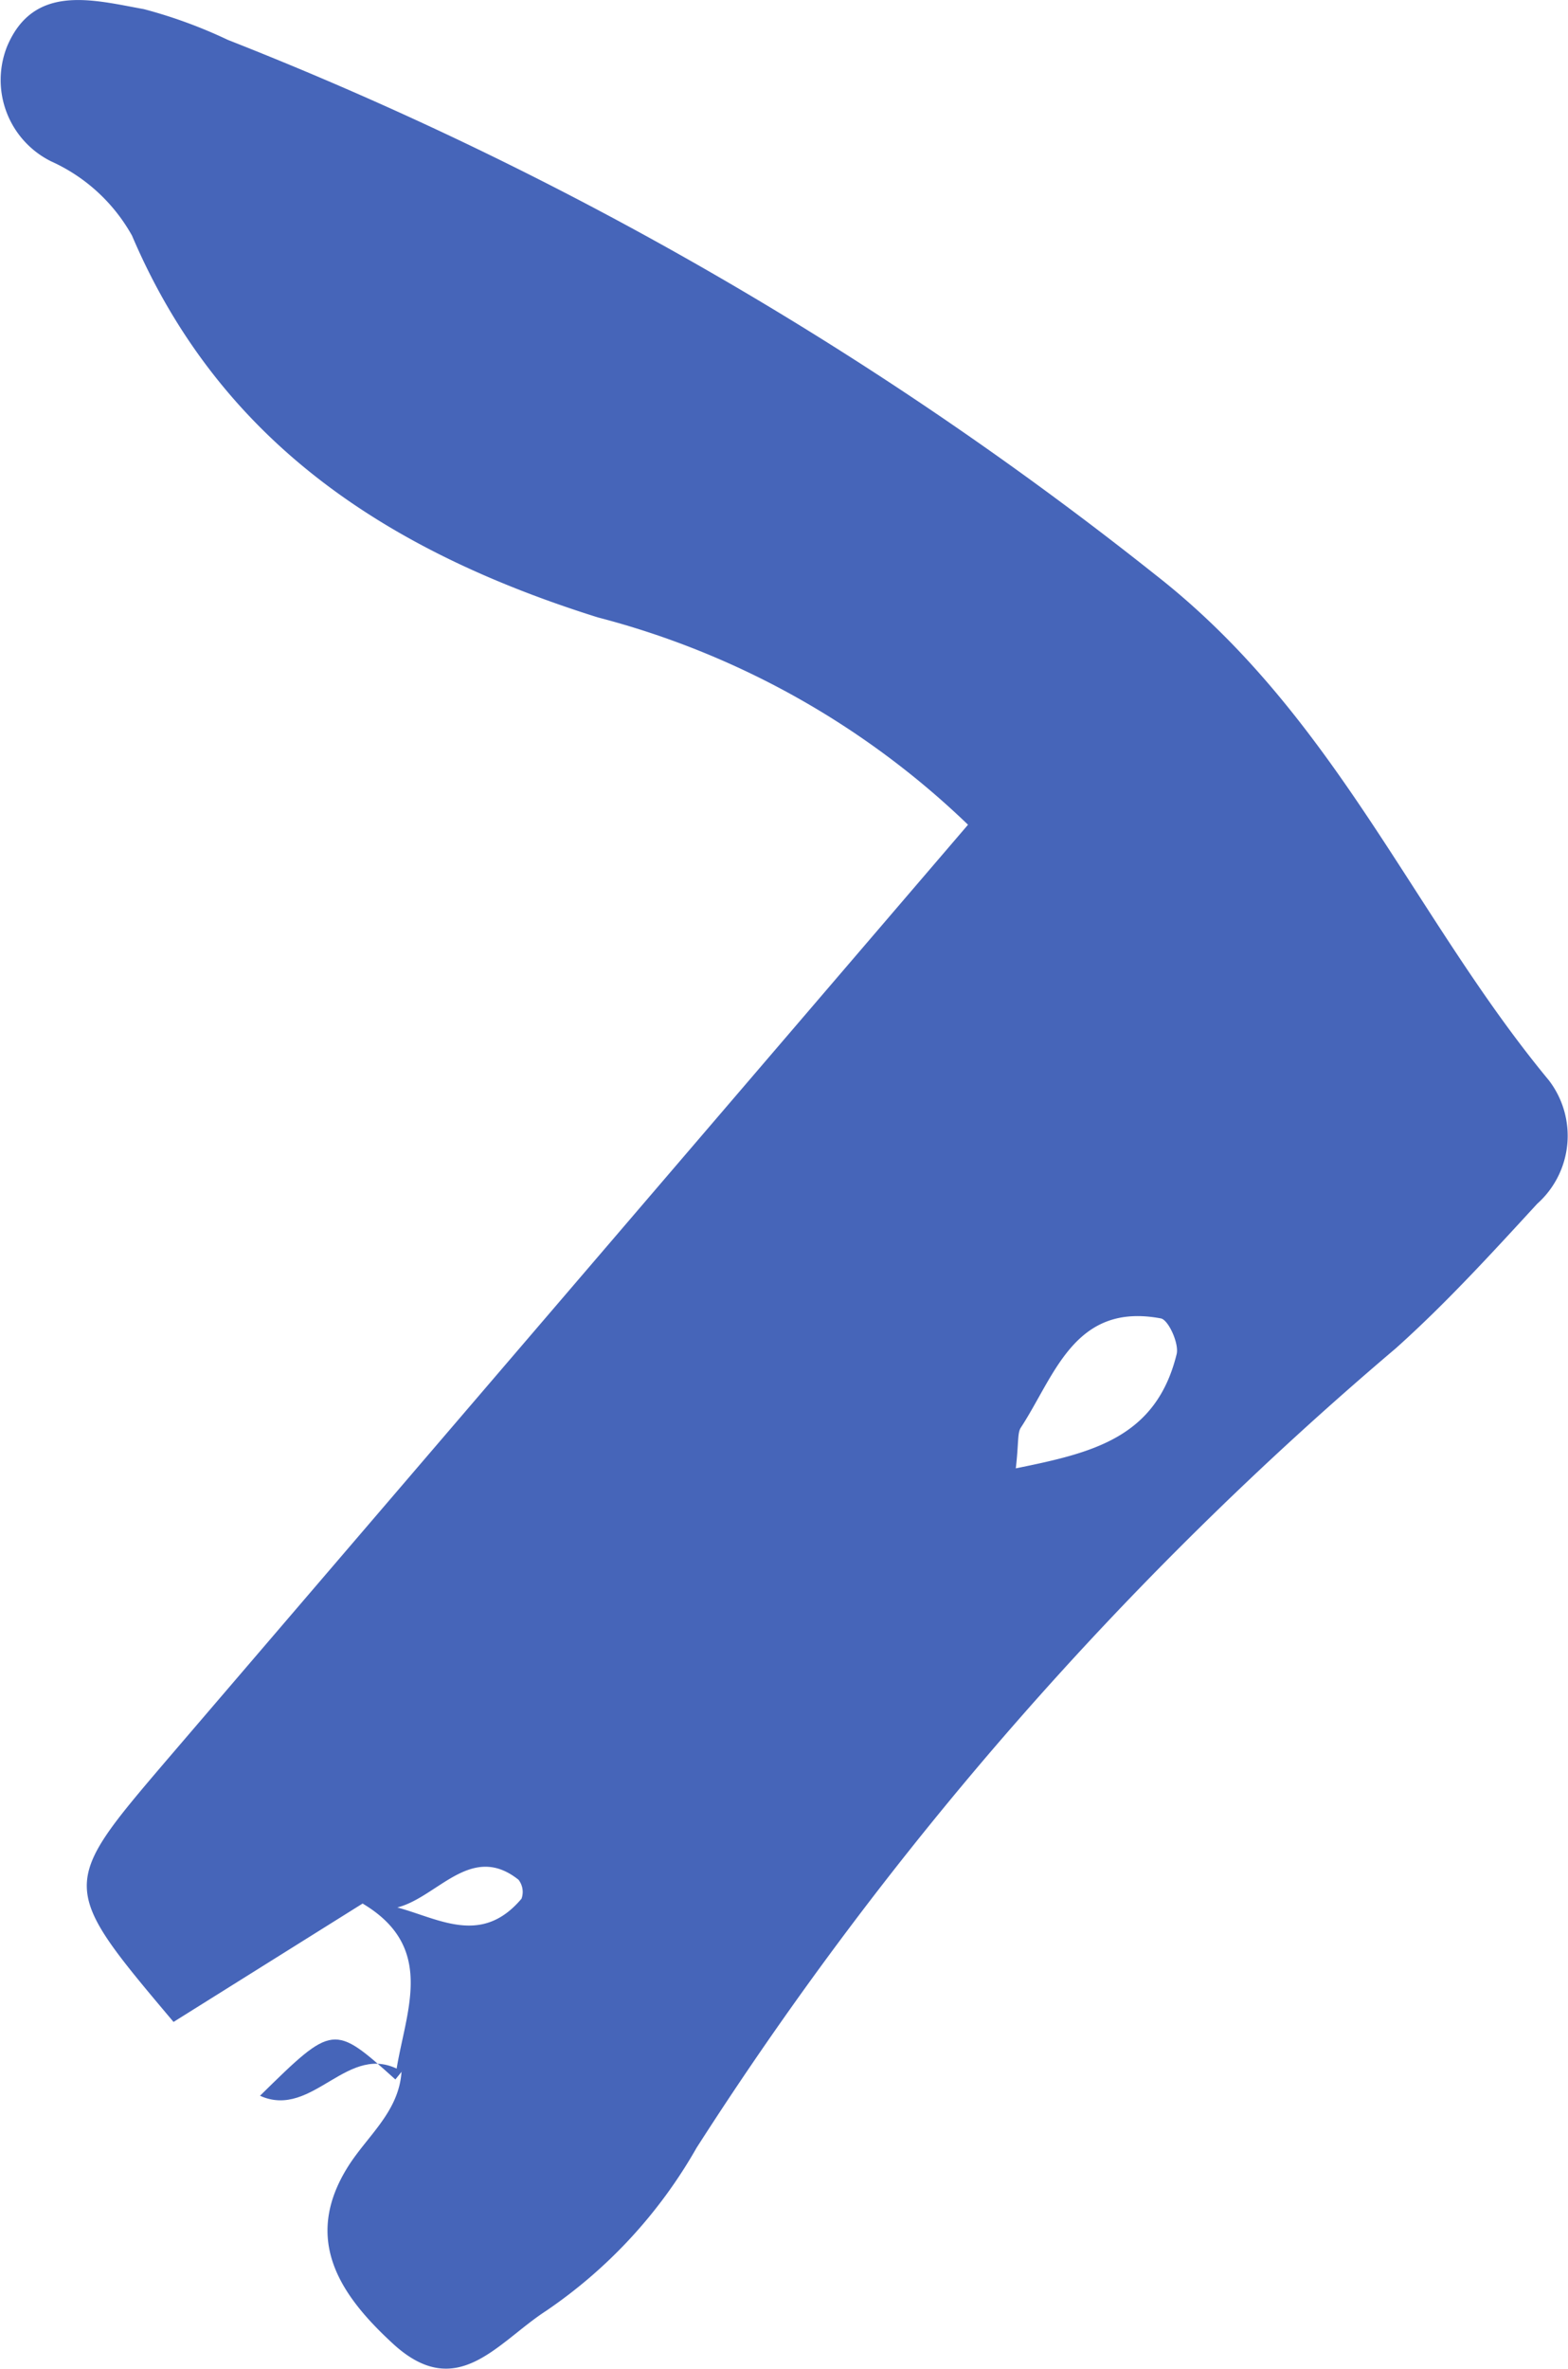<svg xmlns="http://www.w3.org/2000/svg" xmlns:xlink="http://www.w3.org/1999/xlink" width="19.227" height="29.041" viewBox="0 0 19.227 29.041"><defs><clipPath id="a"><rect width="19.227" height="29.041" fill="#4665b9"/></clipPath></defs><g clip-path="url(#a)"><path d="M4.449,23.333,2.128,24.786c-1.405-1.666-1.4-1.666-.092-3.2L11.87,10.11A10.266,10.266,0,0,0,7.329,7.568c-2.547-.8-4.622-2.126-5.71-4.679a2.142,2.142,0,0,0-.99-.91A1.113,1.113,0,0,1,.087.569C.414-.207,1.144,0,1.764.112a5.924,5.924,0,0,1,1.03.377A44.35,44.35,0,0,1,14.165,7.044c2.218,1.732,3.163,4.189,4.828,6.2a1.117,1.117,0,0,1-.144,1.513c-.559.608-1.119,1.221-1.733,1.771a43.911,43.911,0,0,0-8.574,9.8,6,6,0,0,1-1.846,2c-.6.389-1.091,1.128-1.88.4-.635-.585-1.113-1.266-.551-2.165.239-.382.63-.676.659-1.175l-.079.1c.09-.76.552-1.589-.4-2.154.651-.066,1.326.681,1.95-.059a.243.243,0,0,0-.037-.232c-.736-.586-1.2.66-1.909.289M12.455,18c.935-.19,1.72-.371,1.973-1.4.032-.128-.1-.42-.193-.438-1.06-.2-1.3.7-1.717,1.338-.044.067-.025.176-.062.5" transform="translate(0 0)" fill="#4665b9"/><path d="M8.031,49.753c-.655-.39-1.083.595-1.737.3.9-.883.9-.883,1.66-.2,0,0,.077-.095.077-.095" transform="translate(-3.106 -24.362)" fill="#4665b9"/></g></svg>